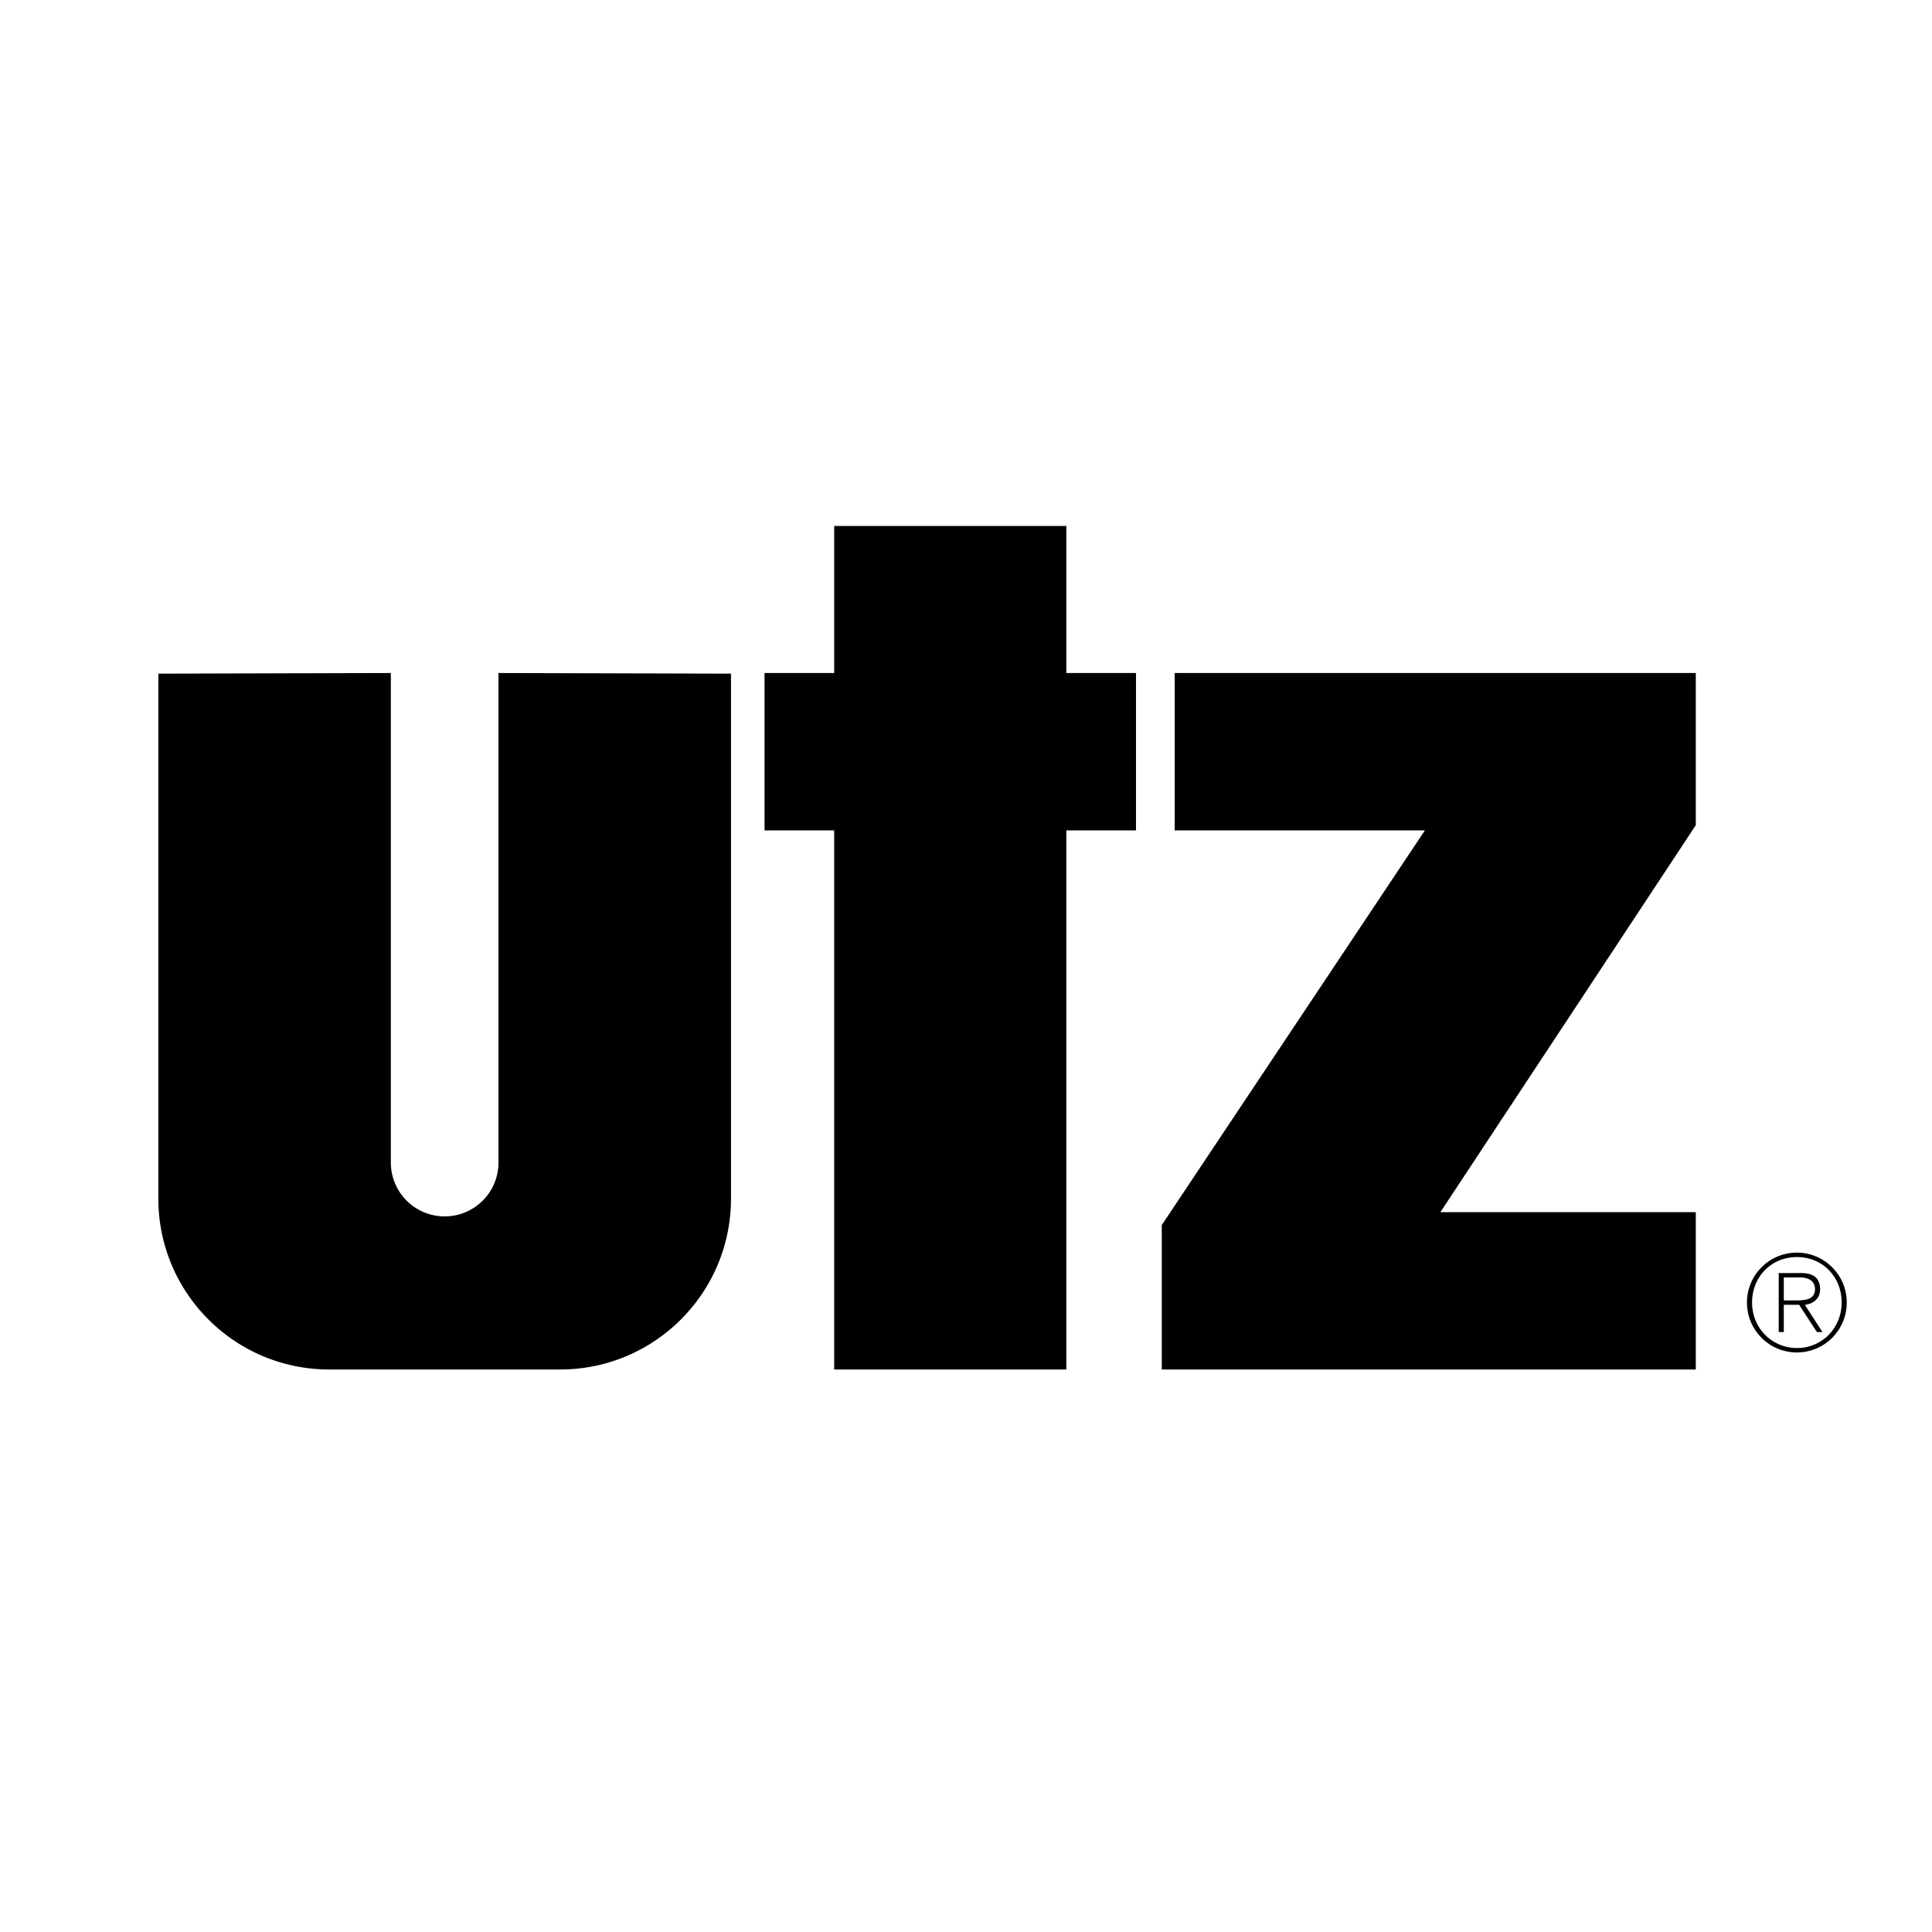 <svg xmlns="http://www.w3.org/2000/svg" width="2500" height="2500" viewBox="0 0 192.756 192.756"><g fill-rule="evenodd" clip-rule="evenodd"><path fill="#fff" d="M0 0h192.756v192.756H0V0z"/><path d="M83.227 52.477v14.67h-6.949v15.7h6.949v53.79h23.162v-53.79h6.949v-15.7h-6.949v-14.67H83.227zM117.199 67.147h51.989v15.185l-25.479 38.604h25.479v15.701h-53.276v-14.414l26.252-39.376h-24.965v-15.7zM72.931 67.21v52.375c0 9.416-7.632 17.049-17.048 17.049H32.846c-9.416 0-17.048-7.633-17.048-17.049V67.21l23.198-.063v48.771a5.369 5.369 0 1 0 10.737 0V67.147l23.198.063zM177.969 127.451h1.625c.705 0 1.49.266 1.49 1.172 0 1.025-.973 1.119-1.863 1.119h-1.252v.438h1.531l1.77 2.717h.559l-1.756-2.703c.838-.133 1.518-.598 1.518-1.557 0-1.066-.586-1.625-1.918-1.625h-2.209v5.885h.506v-5.446h-.001z"/><path d="M179.273 124.975c2.756 0 4.979 2.225 4.979 4.98s-2.223 4.979-4.979 4.979-4.979-2.223-4.979-4.979 2.224-4.98 4.979-4.98l.014.439c-2.57 0-4.486 1.971-4.486 4.541 0 2.516 1.943 4.539 4.486 4.539 2.541 0 4.459-2.037 4.459-4.553 0-2.543-1.902-4.527-4.459-4.527l-.014-.439z"/></g></svg>